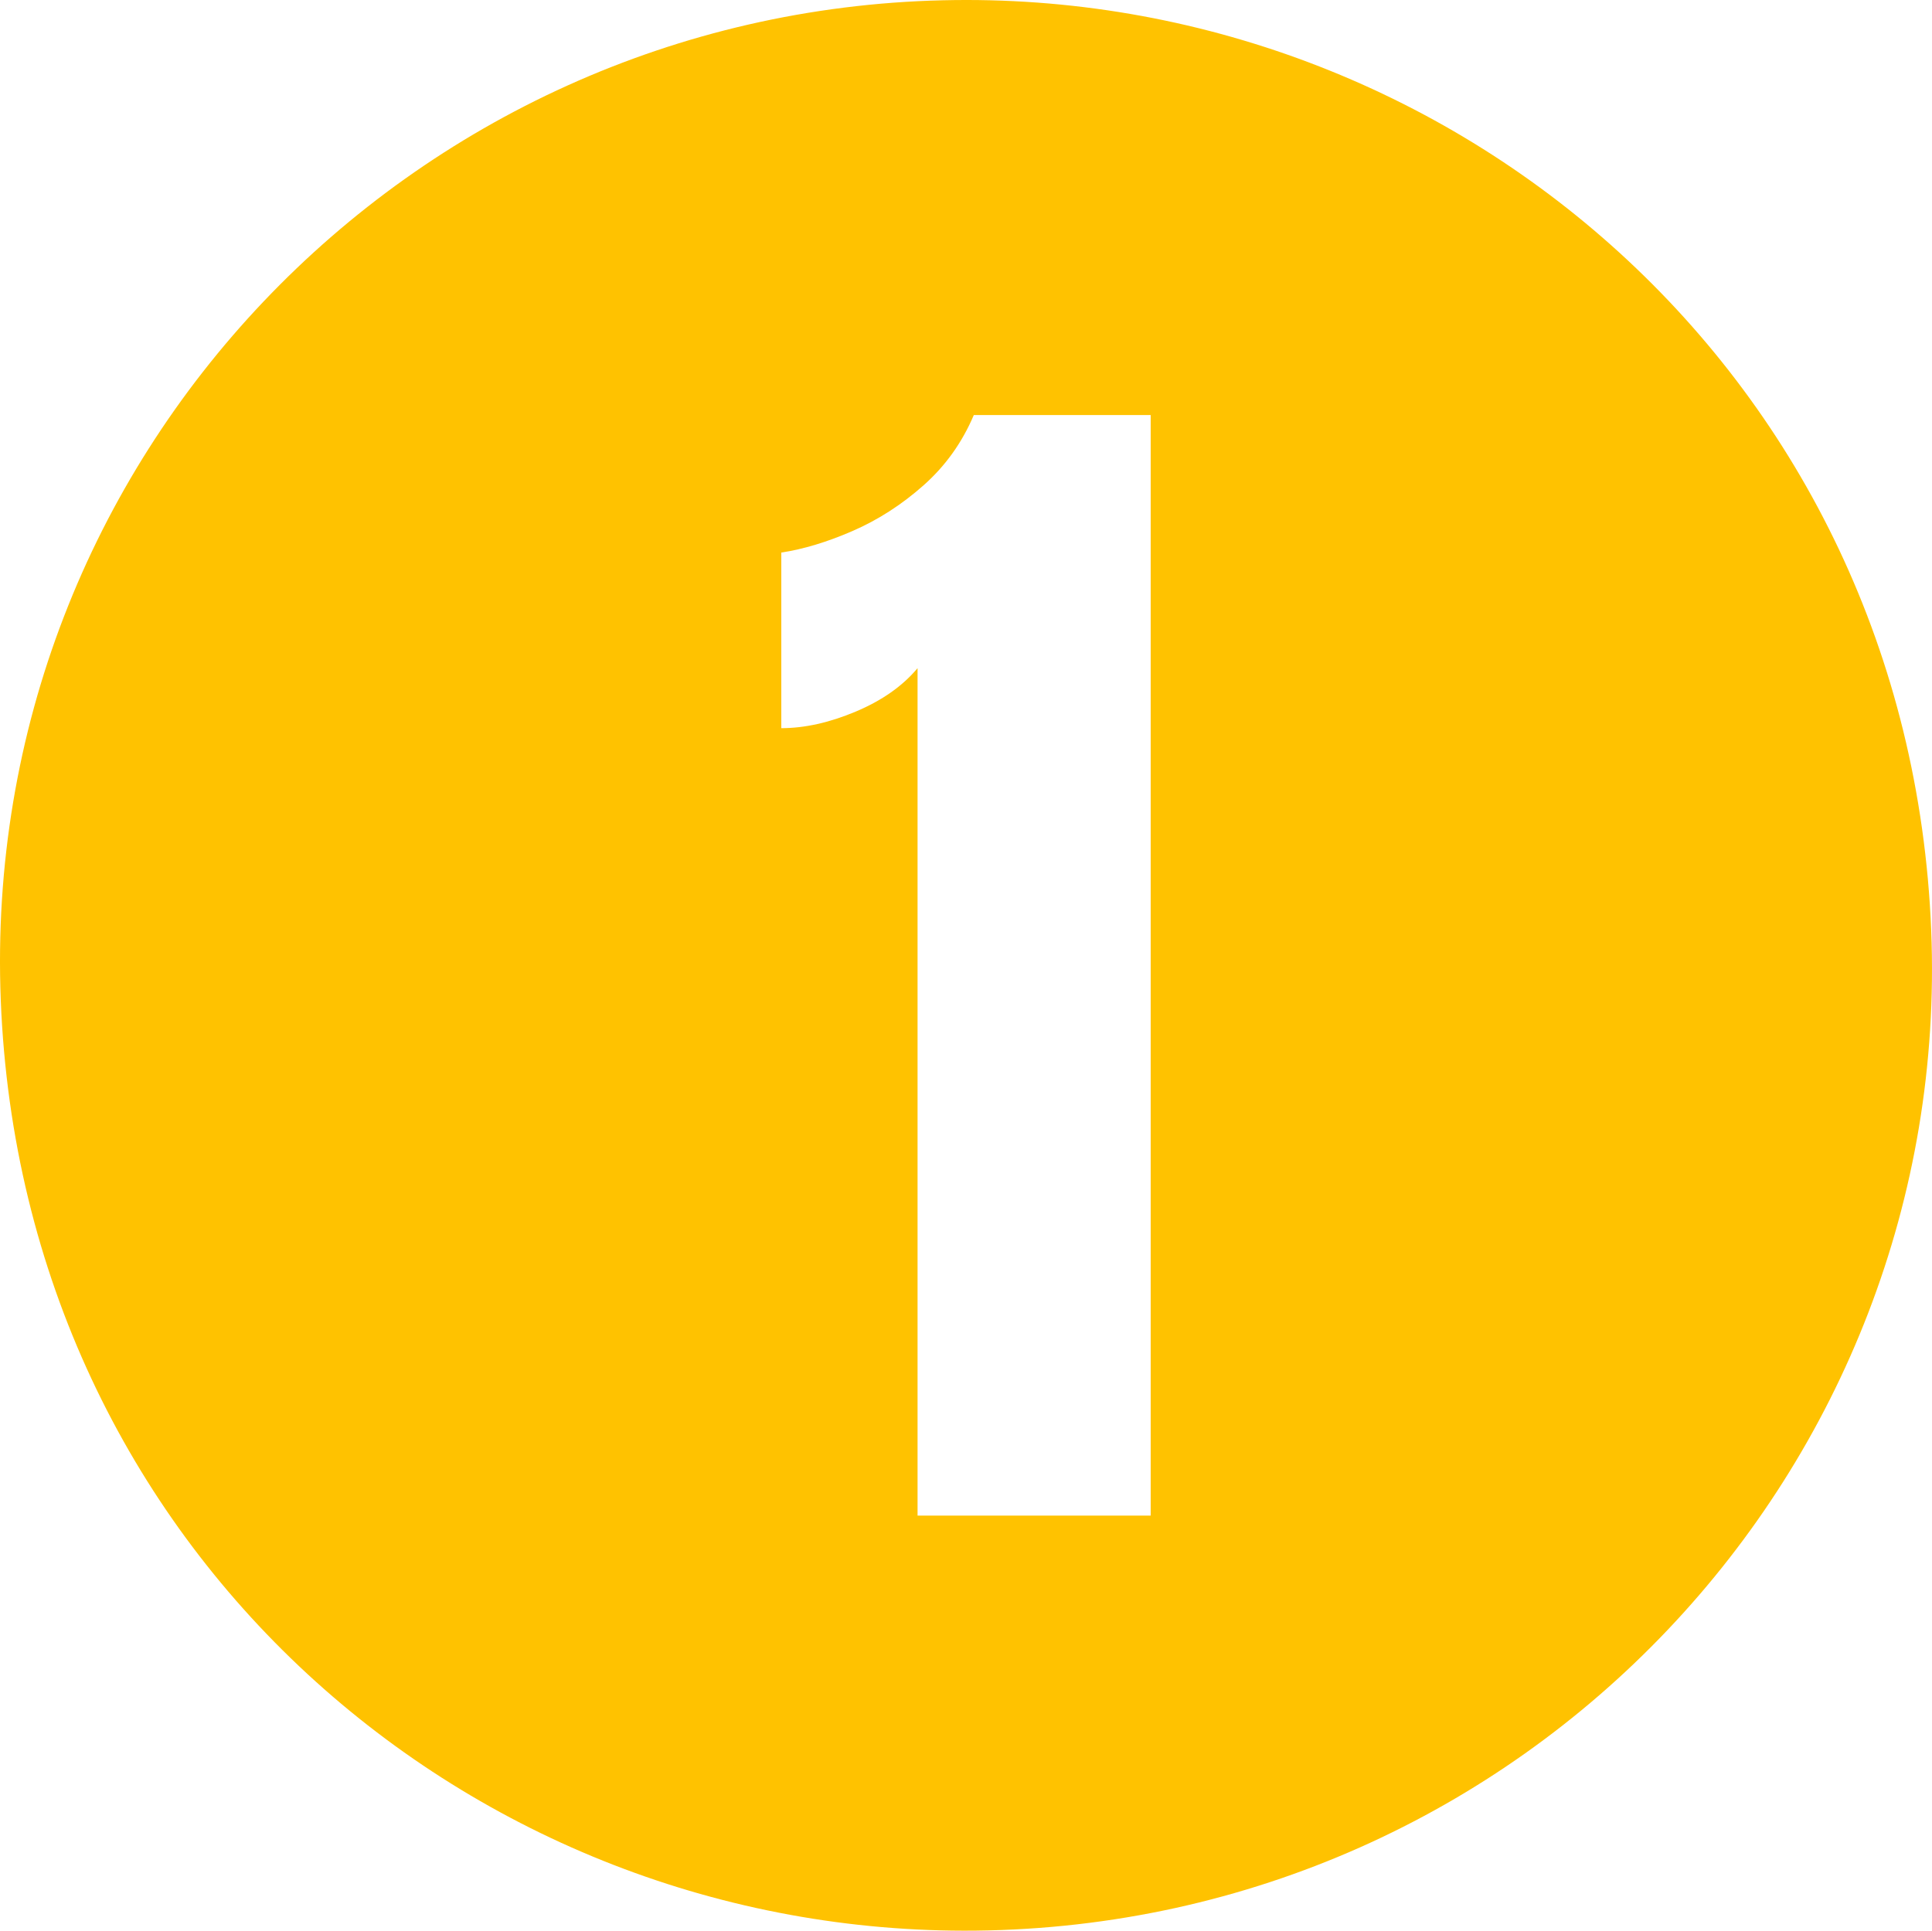 <svg id="Capa_2" data-name="Capa 2" xmlns="http://www.w3.org/2000/svg" viewBox="0 0 211.589 211.47">
  <g id="Capa_1-2" data-name="Capa 1">
    <path d="m211.502,101.904C209.051,41.153,159.003-1.323,103.234.031,44.861,1.416-2.275,50.064.085,109.572c2.389,60.263,51.531,102.478,106.756,101.892,60.177-.639,107.038-50.657,104.661-109.559Zm-85.48,64.103h-25.533v-92.821c-1.643,1.963-3.902,3.549-6.777,4.757-2.875,1.21-5.59,1.814-8.146,1.814v-19.235c2.418-.365,5.02-1.152,7.803-2.361,2.783-1.209,5.374-2.875,7.77-4.997s4.232-4.689,5.51-7.701h19.372v120.544Z" style="fill: #ffc200;"></path>
  </g>
</svg>